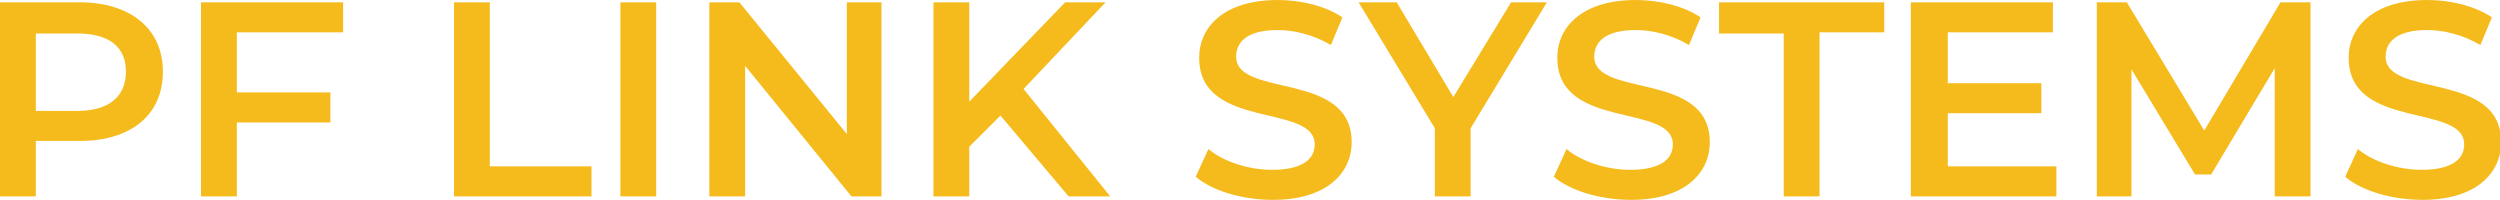 <svg id="レイヤー_1" xmlns="http://www.w3.org/2000/svg" viewBox="0 0 216.4 17.3"><style>.st0{fill:#f5bb1c}</style><path class="st0" d="M14.1 6.2c0 3.7-2.7 6-7.2 6H3.1V17H0V.2h6.9c4.4 0 7.2 2.3 7.2 6zm-3.2 0c0-2.1-1.4-3.3-4.2-3.3H3.1v6.7h3.6c2.8 0 4.2-1.3 4.2-3.4zm9.6-3.3V8h8.1v2.6h-8.1V17h-3.1V.2h12.3v2.6h-9.2zM39.3.2h3.1v14.2h8.8V17H39.3V.2zm14.4 0h3.1V17h-3.1V.2zm22.6 0V17h-2.6L64.5 5.7V17h-3.1V.2H64l9.3 11.4V.2h3zM86.6 10l-2.7 2.7V17h-3.1V.2h3.1v8.6L92.2.2h3.5l-7.1 7.5 7.5 9.3h-3.6l-5.9-7zm16.9 5.3l1.1-2.4c1.3 1.1 3.5 1.8 5.5 1.8 2.6 0 3.7-.9 3.7-2.2 0-3.6-10-1.2-10-7.5 0-2.7 2.2-5 6.8-5 2 0 4.1.5 5.6 1.5l-1 2.4c-1.5-.9-3.2-1.3-4.6-1.3-2.6 0-3.6 1-3.6 2.3 0 3.6 10 1.2 10 7.4 0 2.7-2.2 5-6.8 5-2.7 0-5.3-.8-6.7-2zm23.8-4.2V17h-3.1v-5.9L117.6.2h3.3l4.9 8.2 5-8.2h3.1l-6.6 10.9zm7.2 4.2l1.1-2.4c1.3 1.1 3.5 1.8 5.5 1.8 2.6 0 3.7-.9 3.7-2.2 0-3.6-10-1.2-10-7.5 0-2.7 2.2-5 6.8-5 2 0 4.1.5 5.6 1.5l-1 2.4c-1.5-.9-3.2-1.3-4.6-1.3-2.6 0-3.6 1-3.6 2.3 0 3.6 10 1.2 10 7.4 0 2.7-2.2 5-6.8 5-2.7 0-5.3-.8-6.7-2zm19.9-12.4h-5.6V.2h14.3v2.6h-5.6V17h-3.1V2.9zM178 14.4V17h-12.6V.2h12.3v2.6h-9.1v4.4h8.1v2.6h-8.1v4.6h9.4zm18.9 2.6V5.9l-5.5 9.2H190L184.5 6v11h-3V.2h2.6l6.7 11.1L197.4.2h2.6V17h-3.1zm6.1-1.7l1.1-2.4c1.3 1.1 3.5 1.8 5.5 1.8 2.6 0 3.7-.9 3.7-2.2 0-3.6-10-1.2-10-7.5 0-2.7 2.2-5 6.8-5 2 0 4.1.5 5.6 1.5l-1 2.4c-1.5-.9-3.2-1.3-4.6-1.3-2.6 0-3.6 1-3.6 2.3 0 3.6 10 1.2 10 7.4 0 2.7-2.2 5-6.8 5-2.7 0-5.3-.8-6.7-2z"/></svg>